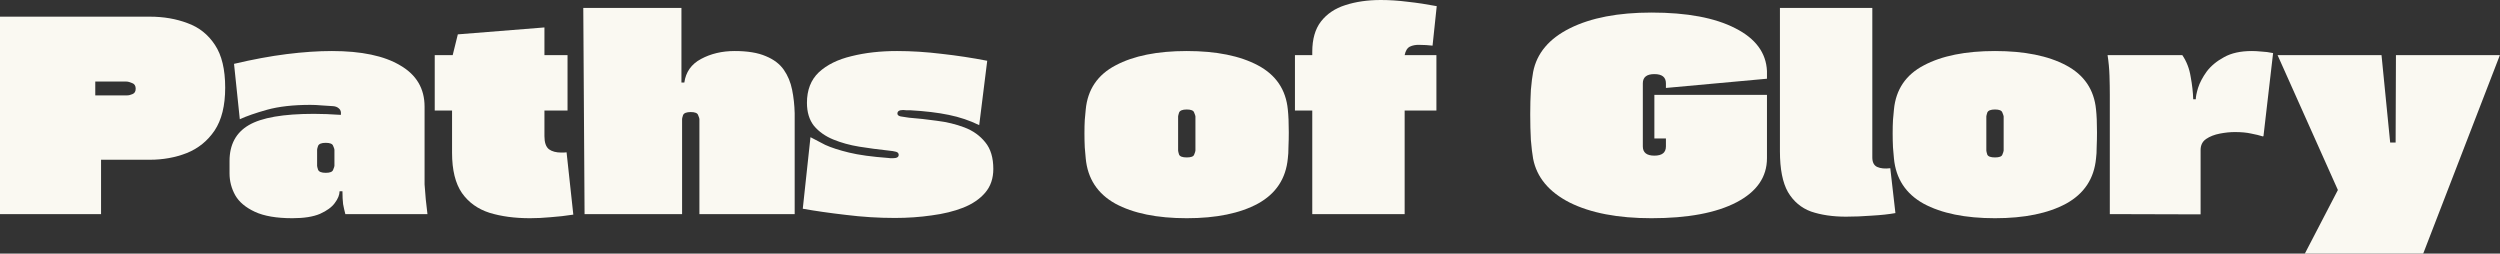<?xml version="1.0" encoding="UTF-8"?> <svg xmlns="http://www.w3.org/2000/svg" width="3894" height="395" viewBox="0 0 3894 395" fill="none"><rect x="0" y="0" width="3894" height="395" fill="#333333" stroke="none"/><path d="M3774.39 395H3590.02L3641.49 295.951L3547.55 85.87H3709.44L3722.93 222.063H3731.42L3731.92 85.87H3893.81L3774.39 395Z" fill="#FAF9F2"></path><path d="M3507.6 79.479C3511.59 79.479 3516.42 79.746 3522.09 80.278C3528.08 80.544 3534.24 81.343 3540.57 82.674L3525.58 212.078L3524.58 212.477C3519.59 210.88 3513.59 209.415 3506.6 208.084C3499.6 206.486 3491.11 205.688 3481.11 205.688C3473.79 205.688 3465.96 206.486 3457.63 208.084C3449.3 209.681 3442.14 212.477 3436.15 216.471C3430.48 220.465 3427.65 226.19 3427.65 233.645V333.893L3286.25 333.493V148.175C3286.25 138.856 3286.09 128.871 3285.75 118.22C3285.42 107.304 3284.42 96.52 3282.76 85.87H3399.17C3405.84 95.721 3410.17 106.904 3412.16 119.419C3414.5 131.933 3415.83 143.648 3416.16 154.565H3420.16C3420.16 150.838 3421.32 144.98 3423.66 136.992C3426.32 128.738 3430.82 120.217 3437.15 111.431C3443.81 102.644 3452.8 95.189 3464.13 89.065C3475.45 82.674 3489.94 79.479 3507.6 79.479Z" fill="#FAF9F2"></path><path d="M3264.78 246.825C3261.79 278.244 3246.3 301.675 3218.32 317.118C3190.34 332.295 3153.36 339.884 3107.4 339.884C3061.1 339.884 3023.95 332.295 2995.97 317.118C2968.33 301.675 2953.01 278.244 2950.01 246.825C2949.67 242.299 2949.17 236.574 2948.51 229.651C2948.18 222.462 2948.01 215.14 2948.01 207.685C2948.01 199.963 2948.18 193.04 2948.51 186.916C2949.17 180.792 2949.67 175.334 2950.01 170.541C2953.01 139.388 2968.49 116.49 2996.47 101.845C3024.45 86.935 3061.43 79.479 3107.4 79.479C3153.36 79.479 3190.34 86.935 3218.32 101.845C3246.3 116.756 3261.79 139.655 3264.78 170.541C3265.78 179.594 3266.28 191.443 3266.28 206.087C3266.28 213.809 3266.12 221.397 3265.78 228.852C3265.78 236.041 3265.45 242.032 3264.78 246.825ZM3120.89 234.444V181.325C3120.89 180.526 3120.22 178.529 3118.89 175.334C3117.89 172.139 3114.06 170.541 3107.4 170.541C3100.73 170.541 3096.74 172.139 3095.4 175.334C3094.4 178.529 3093.91 180.526 3093.91 181.325V234.444C3093.91 235.509 3094.4 237.639 3095.4 240.834C3096.74 243.763 3100.73 245.227 3107.4 245.227C3114.06 245.227 3117.89 243.763 3118.89 240.834C3120.22 237.639 3120.89 235.509 3120.89 234.444Z" fill="#FAF9F2"></path><path d="M2944.3 262.002L2952.3 331.896C2941.97 333.76 2929.64 335.091 2915.32 335.89C2901.33 336.955 2888.01 337.488 2875.35 337.488C2854.7 337.488 2836.54 334.825 2820.89 329.5C2805.57 323.908 2793.57 313.79 2784.91 299.146C2776.59 284.501 2772.42 263.333 2772.42 235.642V12.381H2916.32V245.228C2916.32 252.683 2918.82 257.609 2923.82 260.005C2929.14 262.402 2935.97 263.067 2944.3 262.002Z" fill="#FAF9F2"></path><path d="M2752.23 110.632V122.614L2594.84 136.992V129.803C2594.84 120.217 2588.85 115.425 2576.85 115.425C2564.86 115.425 2558.87 120.217 2558.87 129.803V228.054C2558.87 237.639 2564.86 242.432 2576.85 242.432C2588.85 242.432 2594.84 237.639 2594.84 228.054V215.672H2576.85V147.776H2752.23V246.426C2752.23 275.715 2736.41 298.613 2704.76 315.121C2673.12 331.63 2628.98 339.884 2572.36 339.884C2520.06 339.884 2477.59 331.763 2444.95 315.521C2412.64 299.013 2393.65 276.247 2387.99 247.225C2386.66 239.769 2385.49 230.051 2384.49 218.069C2383.83 206.087 2383.49 192.774 2383.49 178.129C2383.49 164.284 2383.83 151.636 2384.49 140.187C2385.49 128.472 2386.66 119.152 2387.99 112.23C2393.65 82.941 2412.8 60.175 2445.45 43.933C2478.09 27.691 2520.4 19.57 2572.36 19.57C2627.65 19.57 2671.12 27.691 2702.77 43.933C2734.41 59.909 2750.9 82.142 2752.23 110.632Z" fill="#FAF9F2"></path><path d="M2237.85 9.585L2231.35 71.092C2224.36 70.293 2217.7 69.894 2211.37 69.894C2205.37 69.628 2200.21 70.559 2195.88 72.69C2191.88 74.82 2189.22 79.213 2187.88 85.87H2237.35V172.139H2187.88V333.493H2043.99V172.139H2017.01V85.87H2043.99V80.677C2043.99 60.974 2048.48 45.265 2057.48 33.549C2066.8 21.567 2079.46 13.047 2095.45 7.988C2111.77 2.663 2130.26 0 2150.91 0C2164.23 0 2178.22 0.932 2192.88 2.796C2207.54 4.393 2222.53 6.657 2237.85 9.585Z" fill="#FAF9F2"></path><path d="M2005.91 246.825C2002.91 278.244 1987.43 301.675 1959.45 317.118C1931.47 332.295 1894.49 339.884 1848.52 339.884C1802.22 339.884 1765.08 332.295 1737.1 317.118C1709.46 301.675 1694.13 278.244 1691.14 246.825C1690.8 242.299 1690.3 236.574 1689.64 229.651C1689.3 222.462 1689.14 215.14 1689.14 207.685C1689.14 199.963 1689.3 193.04 1689.64 186.916C1690.3 180.792 1690.8 175.334 1691.14 170.541C1694.13 139.388 1709.62 116.49 1737.6 101.845C1765.58 86.935 1802.56 79.479 1848.52 79.479C1894.49 79.479 1931.47 86.935 1959.45 101.845C1987.43 116.756 2002.91 139.655 2005.91 170.541C2006.91 179.594 2007.41 191.443 2007.41 206.087C2007.41 213.809 2007.25 221.397 2006.91 228.852C2006.91 236.041 2006.58 242.032 2005.91 246.825ZM1862.01 234.444V181.325C1862.01 180.526 1861.35 178.529 1860.02 175.334C1859.02 172.139 1855.19 170.541 1848.52 170.541C1841.86 170.541 1837.87 172.139 1836.53 175.334C1835.53 178.529 1835.03 180.526 1835.03 181.325V234.444C1835.03 235.509 1835.53 237.639 1836.53 240.834C1837.87 243.763 1841.86 245.227 1848.52 245.227C1855.19 245.227 1859.02 243.763 1860.02 240.834C1861.35 237.639 1862.01 235.509 1862.01 234.444Z" fill="#FAF9F2"></path><path d="M1525.21 194.904C1510.55 187.715 1494.73 182.39 1477.74 178.928C1461.09 175.467 1441.1 173.07 1417.78 171.739C1415.45 171.739 1413.45 171.739 1411.79 171.739C1410.12 171.473 1408.46 171.34 1406.79 171.34C1400.79 171.34 1397.8 173.204 1397.8 176.931C1397.8 179.061 1399.46 180.526 1402.79 181.325C1406.12 181.857 1410.45 182.523 1415.78 183.322C1429.44 184.387 1443.93 185.984 1459.25 188.114C1474.58 189.978 1488.9 193.439 1502.22 198.498C1515.55 203.557 1526.37 211.279 1534.7 221.663C1543.03 231.781 1547.19 245.627 1547.19 263.2C1547.19 277.845 1543.03 290.093 1534.7 299.944C1526.37 309.796 1514.88 317.651 1500.22 323.509C1485.9 329.1 1469.58 333.094 1451.26 335.49C1432.94 338.153 1413.79 339.484 1393.8 339.484C1368.48 339.484 1343 337.887 1317.35 334.692C1292.04 331.763 1269.72 328.568 1250.4 325.106L1262.39 213.675C1268.72 217.137 1276.38 221.131 1285.38 225.657C1294.7 229.917 1307.03 233.911 1322.35 237.639C1337.67 241.367 1357.99 244.162 1383.31 246.026C1384.64 246.293 1385.81 246.426 1386.8 246.426C1388.14 246.426 1389.47 246.426 1390.8 246.426C1396.8 246.426 1399.8 244.695 1399.8 241.234C1399.8 238.837 1398.46 237.24 1395.8 236.441C1393.13 235.642 1388.97 234.976 1383.31 234.444C1368.32 232.846 1353.33 230.849 1338.34 228.453C1323.68 226.057 1310.19 222.329 1297.87 217.27C1285.54 212.211 1275.55 205.155 1267.89 196.102C1260.56 186.783 1256.9 174.801 1256.9 160.157C1256.9 140.187 1263.06 124.344 1275.38 112.629C1288.04 100.913 1305.03 92.526 1326.35 87.467C1347.67 82.142 1371.32 79.479 1397.3 79.479C1419.61 79.479 1442.76 80.944 1466.75 83.873C1490.73 86.535 1514.38 90.13 1537.7 94.656L1525.21 194.904Z" fill="#FAF9F2"></path><path d="M1144.36 79.479C1164.34 79.479 1180.5 82.142 1192.82 87.467C1205.15 92.526 1214.47 99.582 1220.8 108.635C1227.13 117.688 1231.46 128.072 1233.79 139.788C1236.12 151.237 1237.46 163.352 1237.79 176.133V333.494H1089.4V185.319C1089.4 184.52 1088.73 182.523 1087.4 179.328C1086.4 176.133 1082.57 174.535 1075.9 174.535C1069.24 174.535 1065.25 176.133 1063.91 179.328C1062.91 182.523 1062.41 184.52 1062.41 185.319V333.494H910.522L908.523 12.381H1061.41V128.605H1065.91C1068.24 112.097 1076.9 99.849 1091.89 91.861C1107.22 83.606 1124.7 79.479 1144.36 79.479Z" fill="#FAF9F2"></path><path d="M882.491 237.24L892.983 334.292C880.992 336.156 869.334 337.487 858.008 338.286C846.683 339.351 835.857 339.884 825.531 339.884C801.881 339.884 780.896 337.088 762.576 331.497C744.256 325.639 729.933 315.388 719.607 300.743C709.281 285.833 704.118 264.931 704.118 238.038V172.139H677.137V85.87H705.117L713.111 53.519L848.015 42.735V85.87H883.99V172.139H848.015V212.078C848.015 221.93 850.347 228.719 855.01 232.447C859.674 235.908 866.169 237.639 874.497 237.639C875.496 237.639 876.662 237.639 877.994 237.639C879.66 237.639 881.159 237.506 882.491 237.24Z" fill="#FAF9F2"></path><path d="M665.809 333.493H537.899C536.567 328.434 535.401 323.242 534.402 317.917C533.736 312.326 533.402 305.669 533.402 297.947H528.906C528.906 303.539 526.407 309.663 521.411 316.32C516.748 322.71 509.086 328.301 498.427 333.094C487.768 337.621 473.445 339.884 455.458 339.884C430.809 339.884 411.322 336.555 396.999 329.899C382.676 323.242 372.517 314.722 366.521 304.338C360.525 293.687 357.527 282.238 357.527 269.99V250.819C357.527 225.258 367.52 206.619 387.506 194.904C407.492 183.188 441.301 177.331 488.934 177.331C495.596 177.331 502.258 177.464 508.92 177.73C515.915 177.996 523.243 178.396 530.904 178.928C531.57 174.402 530.571 171.073 527.906 168.943C525.575 166.813 522.577 165.615 518.913 165.349C512.584 164.816 506.422 164.417 500.426 164.151C494.763 163.618 489.101 163.352 483.438 163.352C456.79 163.352 434.306 165.881 415.986 170.94C397.999 175.999 383.842 180.925 373.516 185.718L364.522 99.449C393.835 92.526 421.149 87.467 446.464 84.272C472.113 81.077 495.596 79.479 516.914 79.479C562.882 79.479 598.356 86.935 623.339 101.845C648.654 116.49 661.312 137.924 661.312 166.148V287.164C662.311 302.873 663.81 318.316 665.809 333.493ZM520.911 258.407V233.246C520.911 232.181 520.245 230.184 518.913 227.255C517.914 224.06 514.083 222.462 507.421 222.462C500.759 222.462 496.762 224.06 495.429 227.255C494.43 230.184 493.931 232.181 493.931 233.246V258.407C493.931 259.206 494.43 261.203 495.429 264.398C496.762 267.594 500.759 269.191 507.421 269.191C514.083 269.191 517.914 267.594 518.913 264.398C520.245 261.203 520.911 259.206 520.911 258.407Z" fill="#FAF9F2"></path><path d="M157.388 333.493H0V25.96H233.334C254.653 25.96 274.139 29.289 291.793 35.945C309.78 42.336 324.103 53.652 334.762 69.894C345.421 85.87 350.751 108.102 350.751 136.592C350.751 164.55 345.255 186.783 334.263 203.291C323.271 219.533 308.781 231.249 290.794 238.438C273.139 245.361 253.986 248.822 233.334 248.822H157.388V333.493ZM196.361 127.007H148.395V148.574H197.86C200.524 148.574 203.356 147.909 206.354 146.577C209.685 145.246 211.35 142.45 211.35 138.19C211.35 133.664 209.518 130.735 205.854 129.403C202.19 127.806 199.025 127.007 196.361 127.007Z" fill="#FAF9F2"></path></svg> 